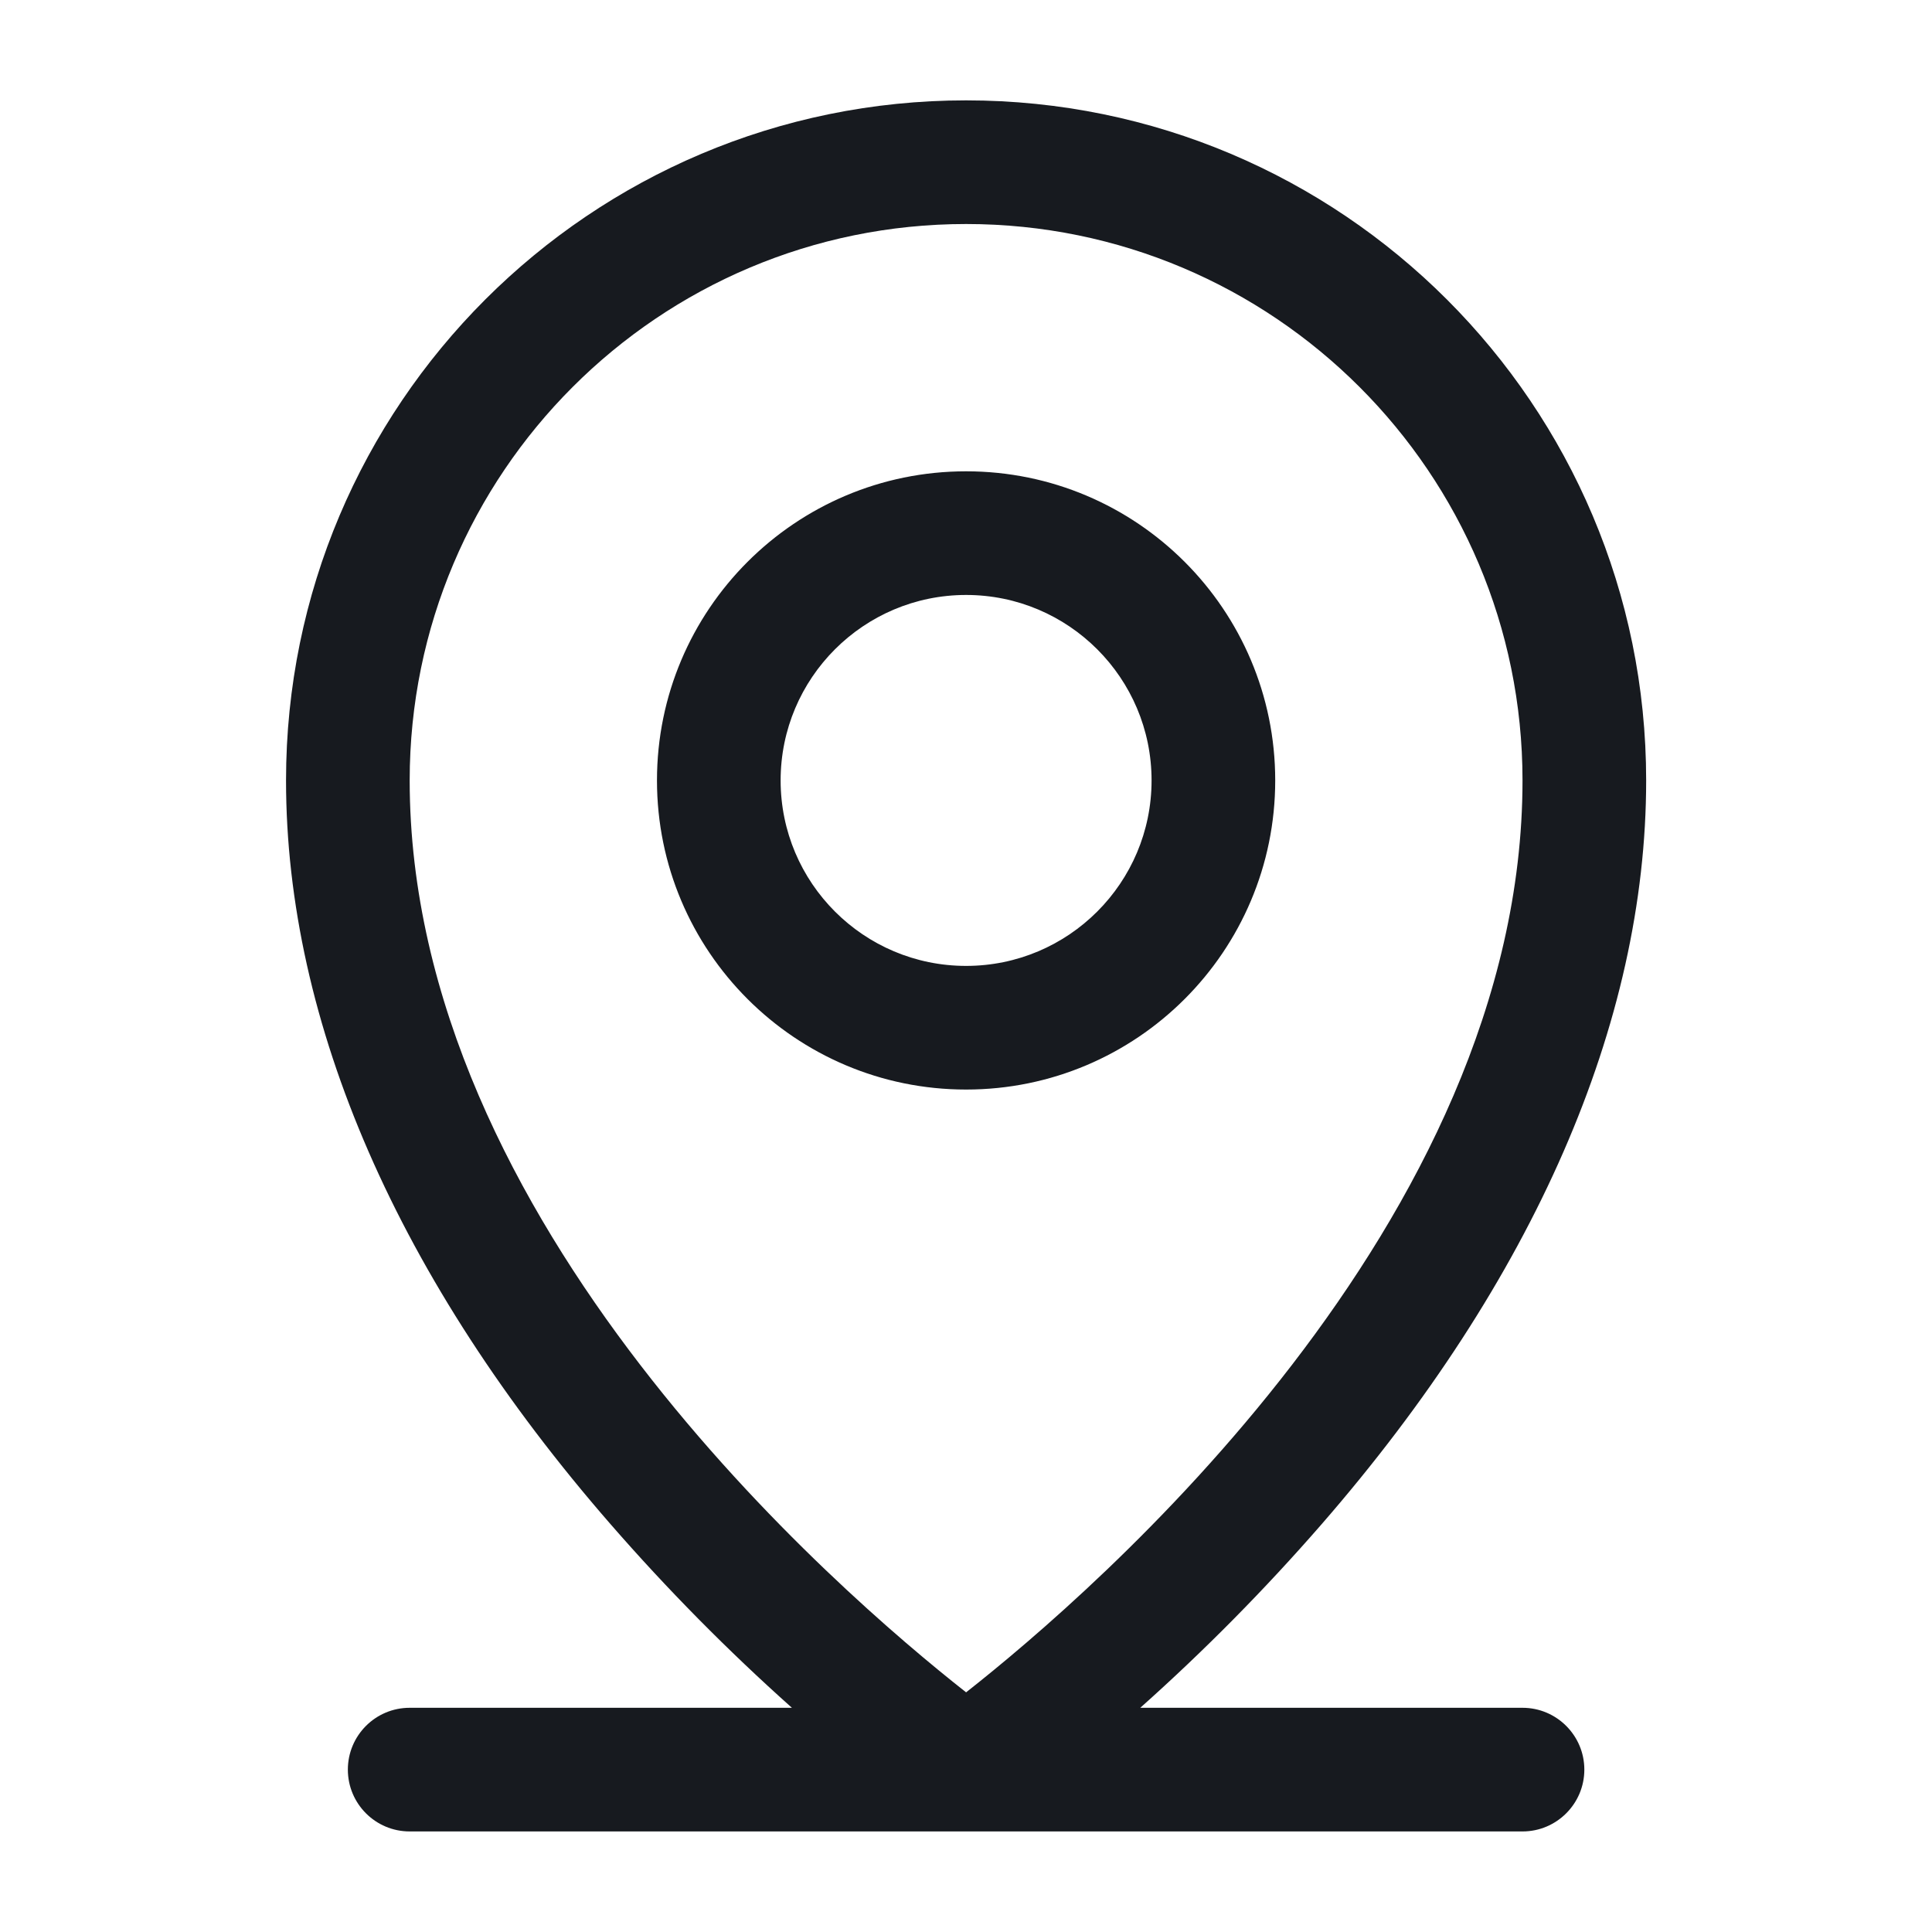 <svg width="20" height="20" viewBox="0 0 20 20" fill="none" xmlns="http://www.w3.org/2000/svg">
<path d="M15.761 17.679H11.804C12.469 17.086 13.096 16.451 13.681 15.779C15.877 13.254 17.041 10.591 17.041 8.079C17.041 4.191 13.889 1.039 10.001 1.039C6.113 1.039 2.961 4.191 2.961 8.079C2.961 10.591 4.122 13.254 6.321 15.779C6.906 16.451 7.533 17.086 8.198 17.679H4.241C3.887 17.679 3.601 17.966 3.601 18.319C3.601 18.672 3.887 18.959 4.241 18.959L15.761 18.959C16.114 18.959 16.401 18.672 16.401 18.319C16.401 17.966 16.114 17.679 15.761 17.679ZM4.241 8.079C4.241 4.898 6.82 2.319 10.001 2.319C13.182 2.319 15.761 4.898 15.761 8.079C15.761 12.658 11.323 16.479 10.001 17.519C8.679 16.479 4.241 12.658 4.241 8.079ZM13.201 8.079C13.201 6.312 11.768 4.879 10.001 4.879C8.234 4.879 6.801 6.312 6.801 8.079C6.801 9.846 8.234 11.279 10.001 11.279C11.768 11.279 13.201 9.846 13.201 8.079ZM8.081 8.079C8.081 7.019 8.941 6.159 10.001 6.159C11.061 6.159 11.921 7.019 11.921 8.079C11.921 9.139 11.061 9.999 10.001 9.999C8.941 9.999 8.081 9.139 8.081 8.079Z" fill="#171A1F"/>
</svg>
